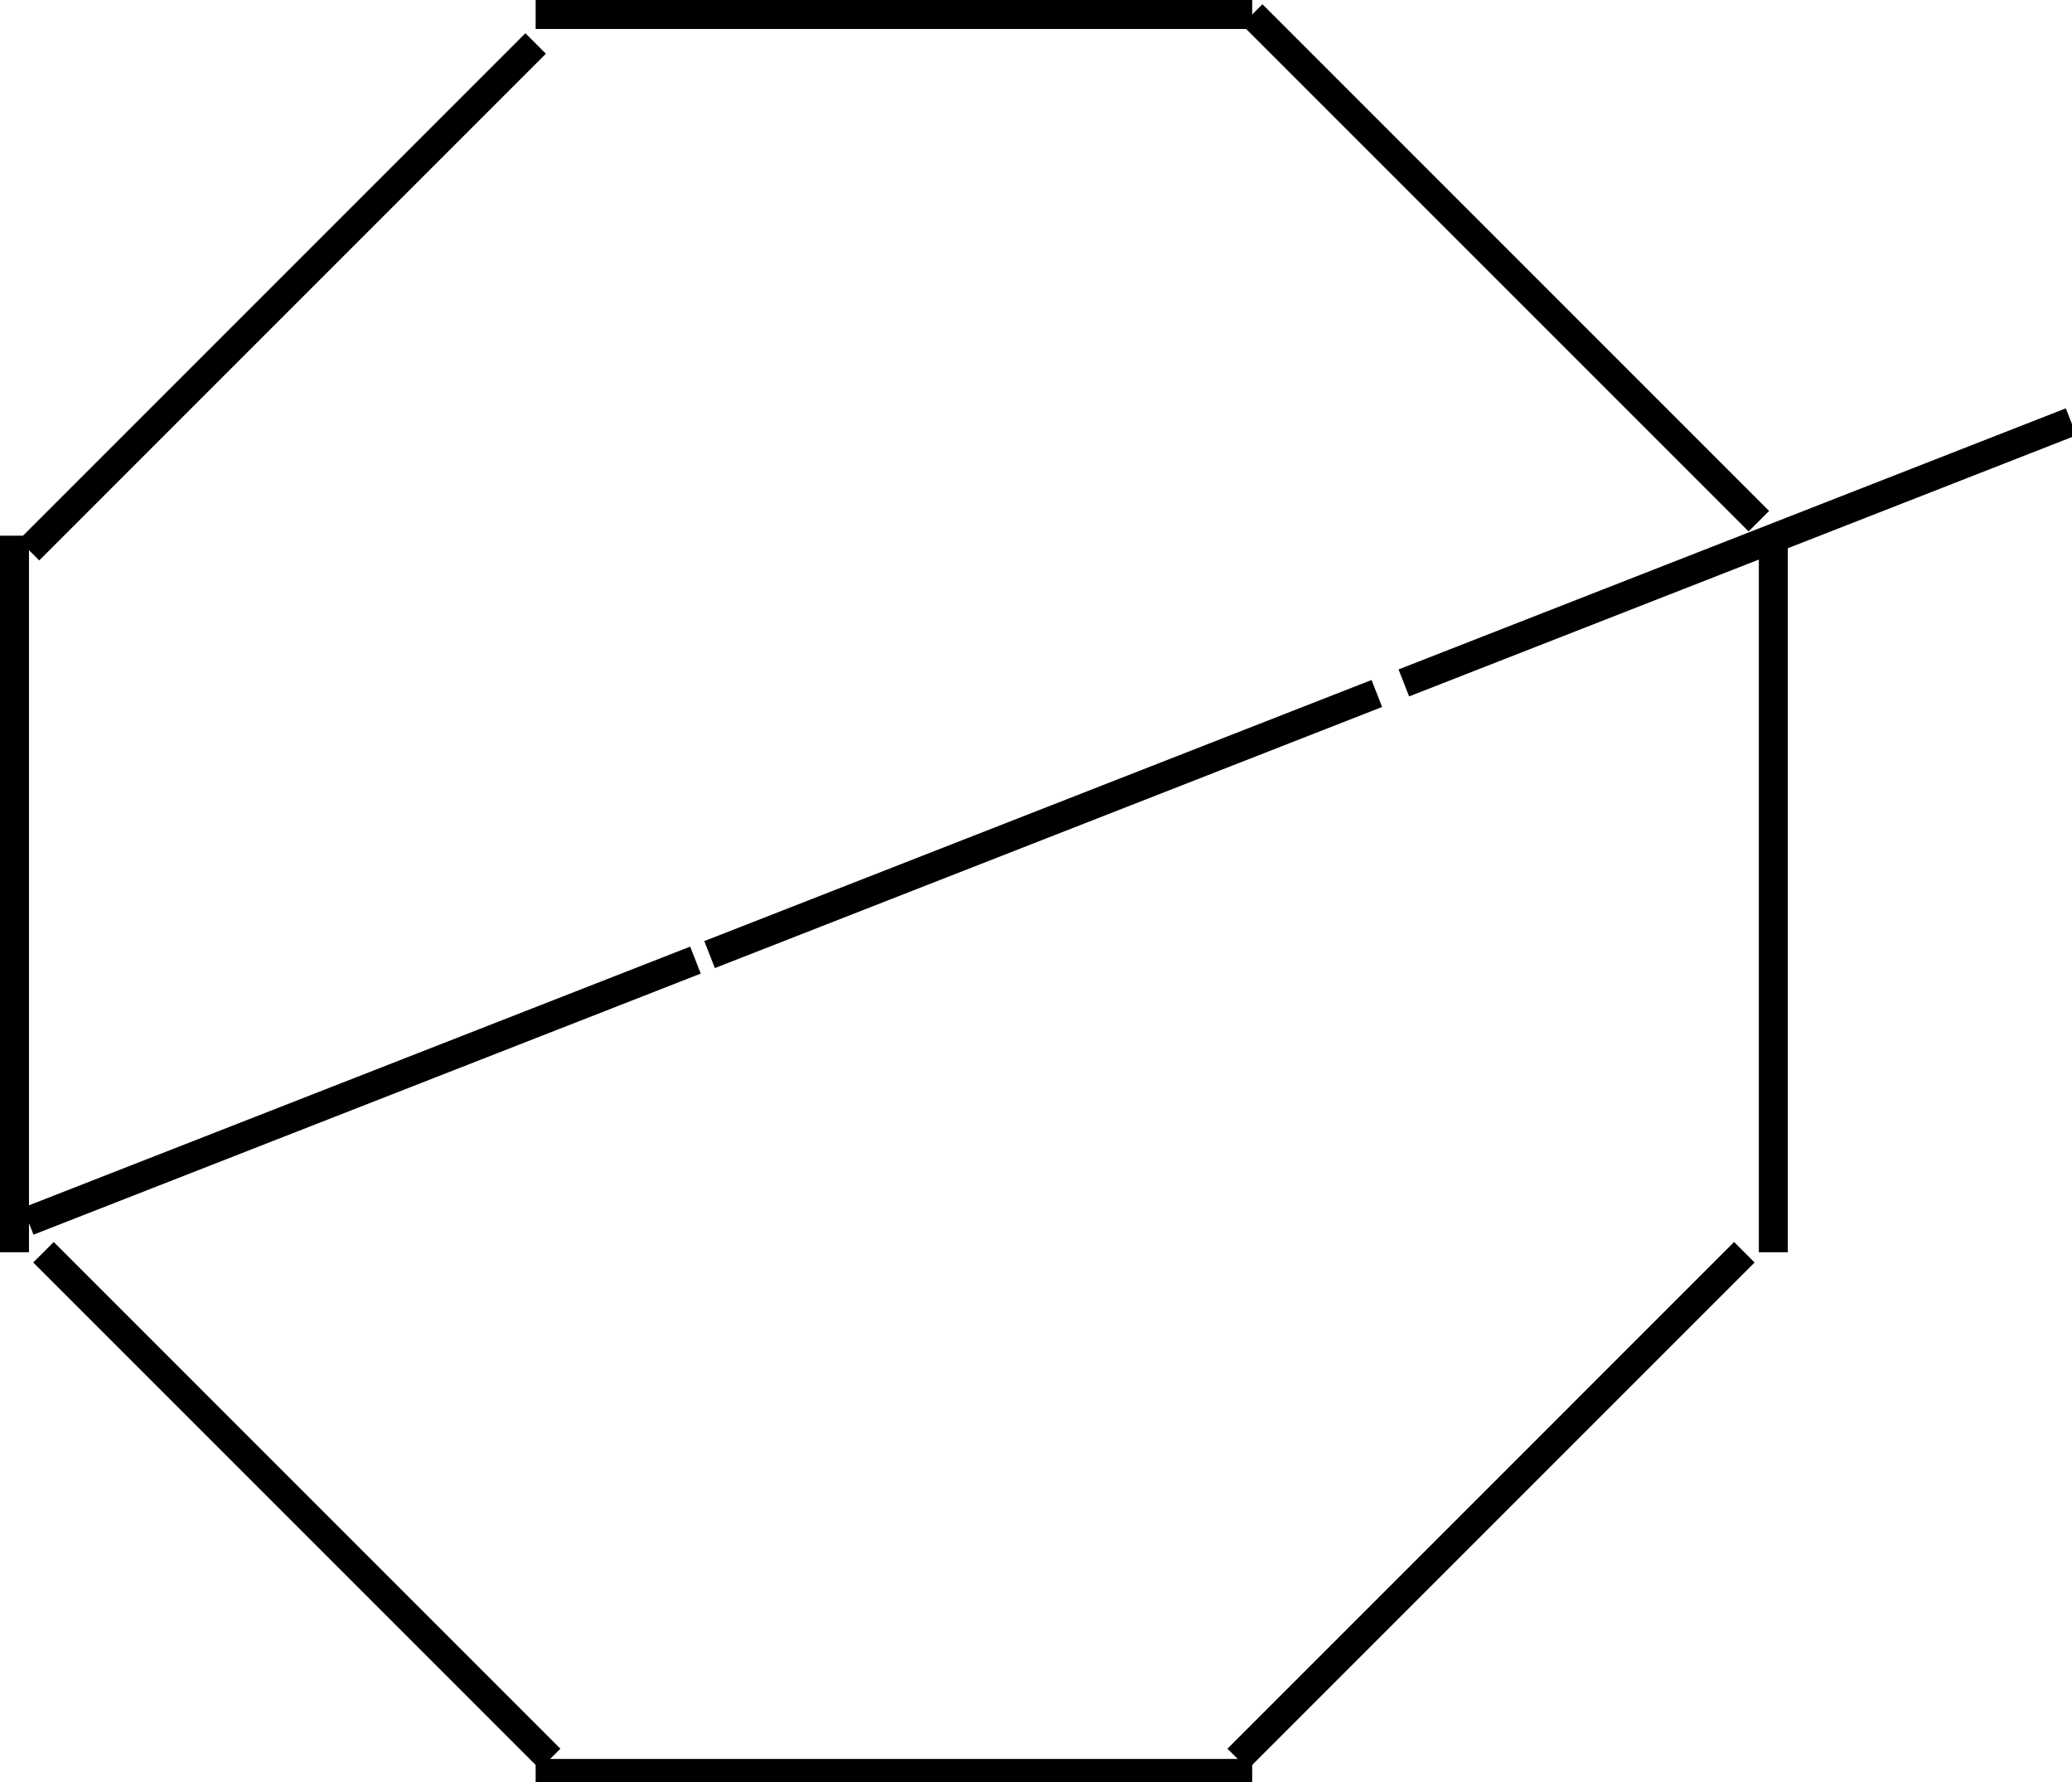 <?xml version="1.0" encoding="utf-8"?>
<!-- Generator: Adobe Illustrator 15.0.2, SVG Export Plug-In  -->
<!DOCTYPE svg PUBLIC "-//W3C//DTD SVG 1.1//EN" "http://www.w3.org/Graphics/SVG/1.1/DTD/svg11.dtd">
<svg version="1.1"
	 xmlns="http://www.w3.org/2000/svg" xmlns:xlink="http://www.w3.org/1999/xlink" xmlns:a="http://ns.adobe.com/AdobeSVGViewerExtensions/3.0/"
	 x="0px" y="0px" width="143px" height="123px" viewBox="0 0 143 123" overflow="visible" enable-background="new 0 0 143 123"
	 xml:space="preserve">
<defs>
</defs>
<line fill="none" stroke="#000000" stroke-width="2" stroke-miterlimit="10" x1="2" y1="37.969" x2="36.968" y2="3"/>
<line fill="none" stroke="#000000" stroke-width="2" stroke-miterlimit="10" x1="1" y1="86.42" x2="1" y2="36.969"/>
<line fill="none" stroke="#000000" stroke-width="2" stroke-miterlimit="10" x1="1.946" y1="84.276" x2="47.998" y2="66.259"/>
<line fill="none" stroke="#000000" stroke-width="2" stroke-miterlimit="10" x1="48.972" y1="65.878" x2="95.023" y2="47.859"/>
<line fill="none" stroke="#000000" stroke-width="2" stroke-miterlimit="10" x1="96.886" y1="47.13" x2="142.938" y2="29.111"/>
<line fill="none" stroke="#000000" stroke-width="2" stroke-miterlimit="10" x1="37.968" y1="121.389" x2="3" y2="86.42"/>
<line fill="none" stroke="#000000" stroke-width="2" stroke-miterlimit="10" x1="86.42" y1="122.389" x2="36.968" y2="122.389"/>
<line fill="none" stroke="#000000" stroke-width="2" stroke-miterlimit="10" x1="120.388" y1="86.42" x2="85.42" y2="121.389"/>
<line fill="none" stroke="#000000" stroke-width="2" stroke-miterlimit="10" x1="122.388" y1="36.969" x2="122.388" y2="86.42"/>
<line fill="none" stroke="#000000" stroke-width="2" stroke-miterlimit="10" x1="86.42" y1="1" x2="121.388" y2="35.969"/>
<line fill="none" stroke="#000000" stroke-width="2" stroke-miterlimit="10" x1="36.968" y1="1" x2="86.42" y2="1"/>
</svg>

